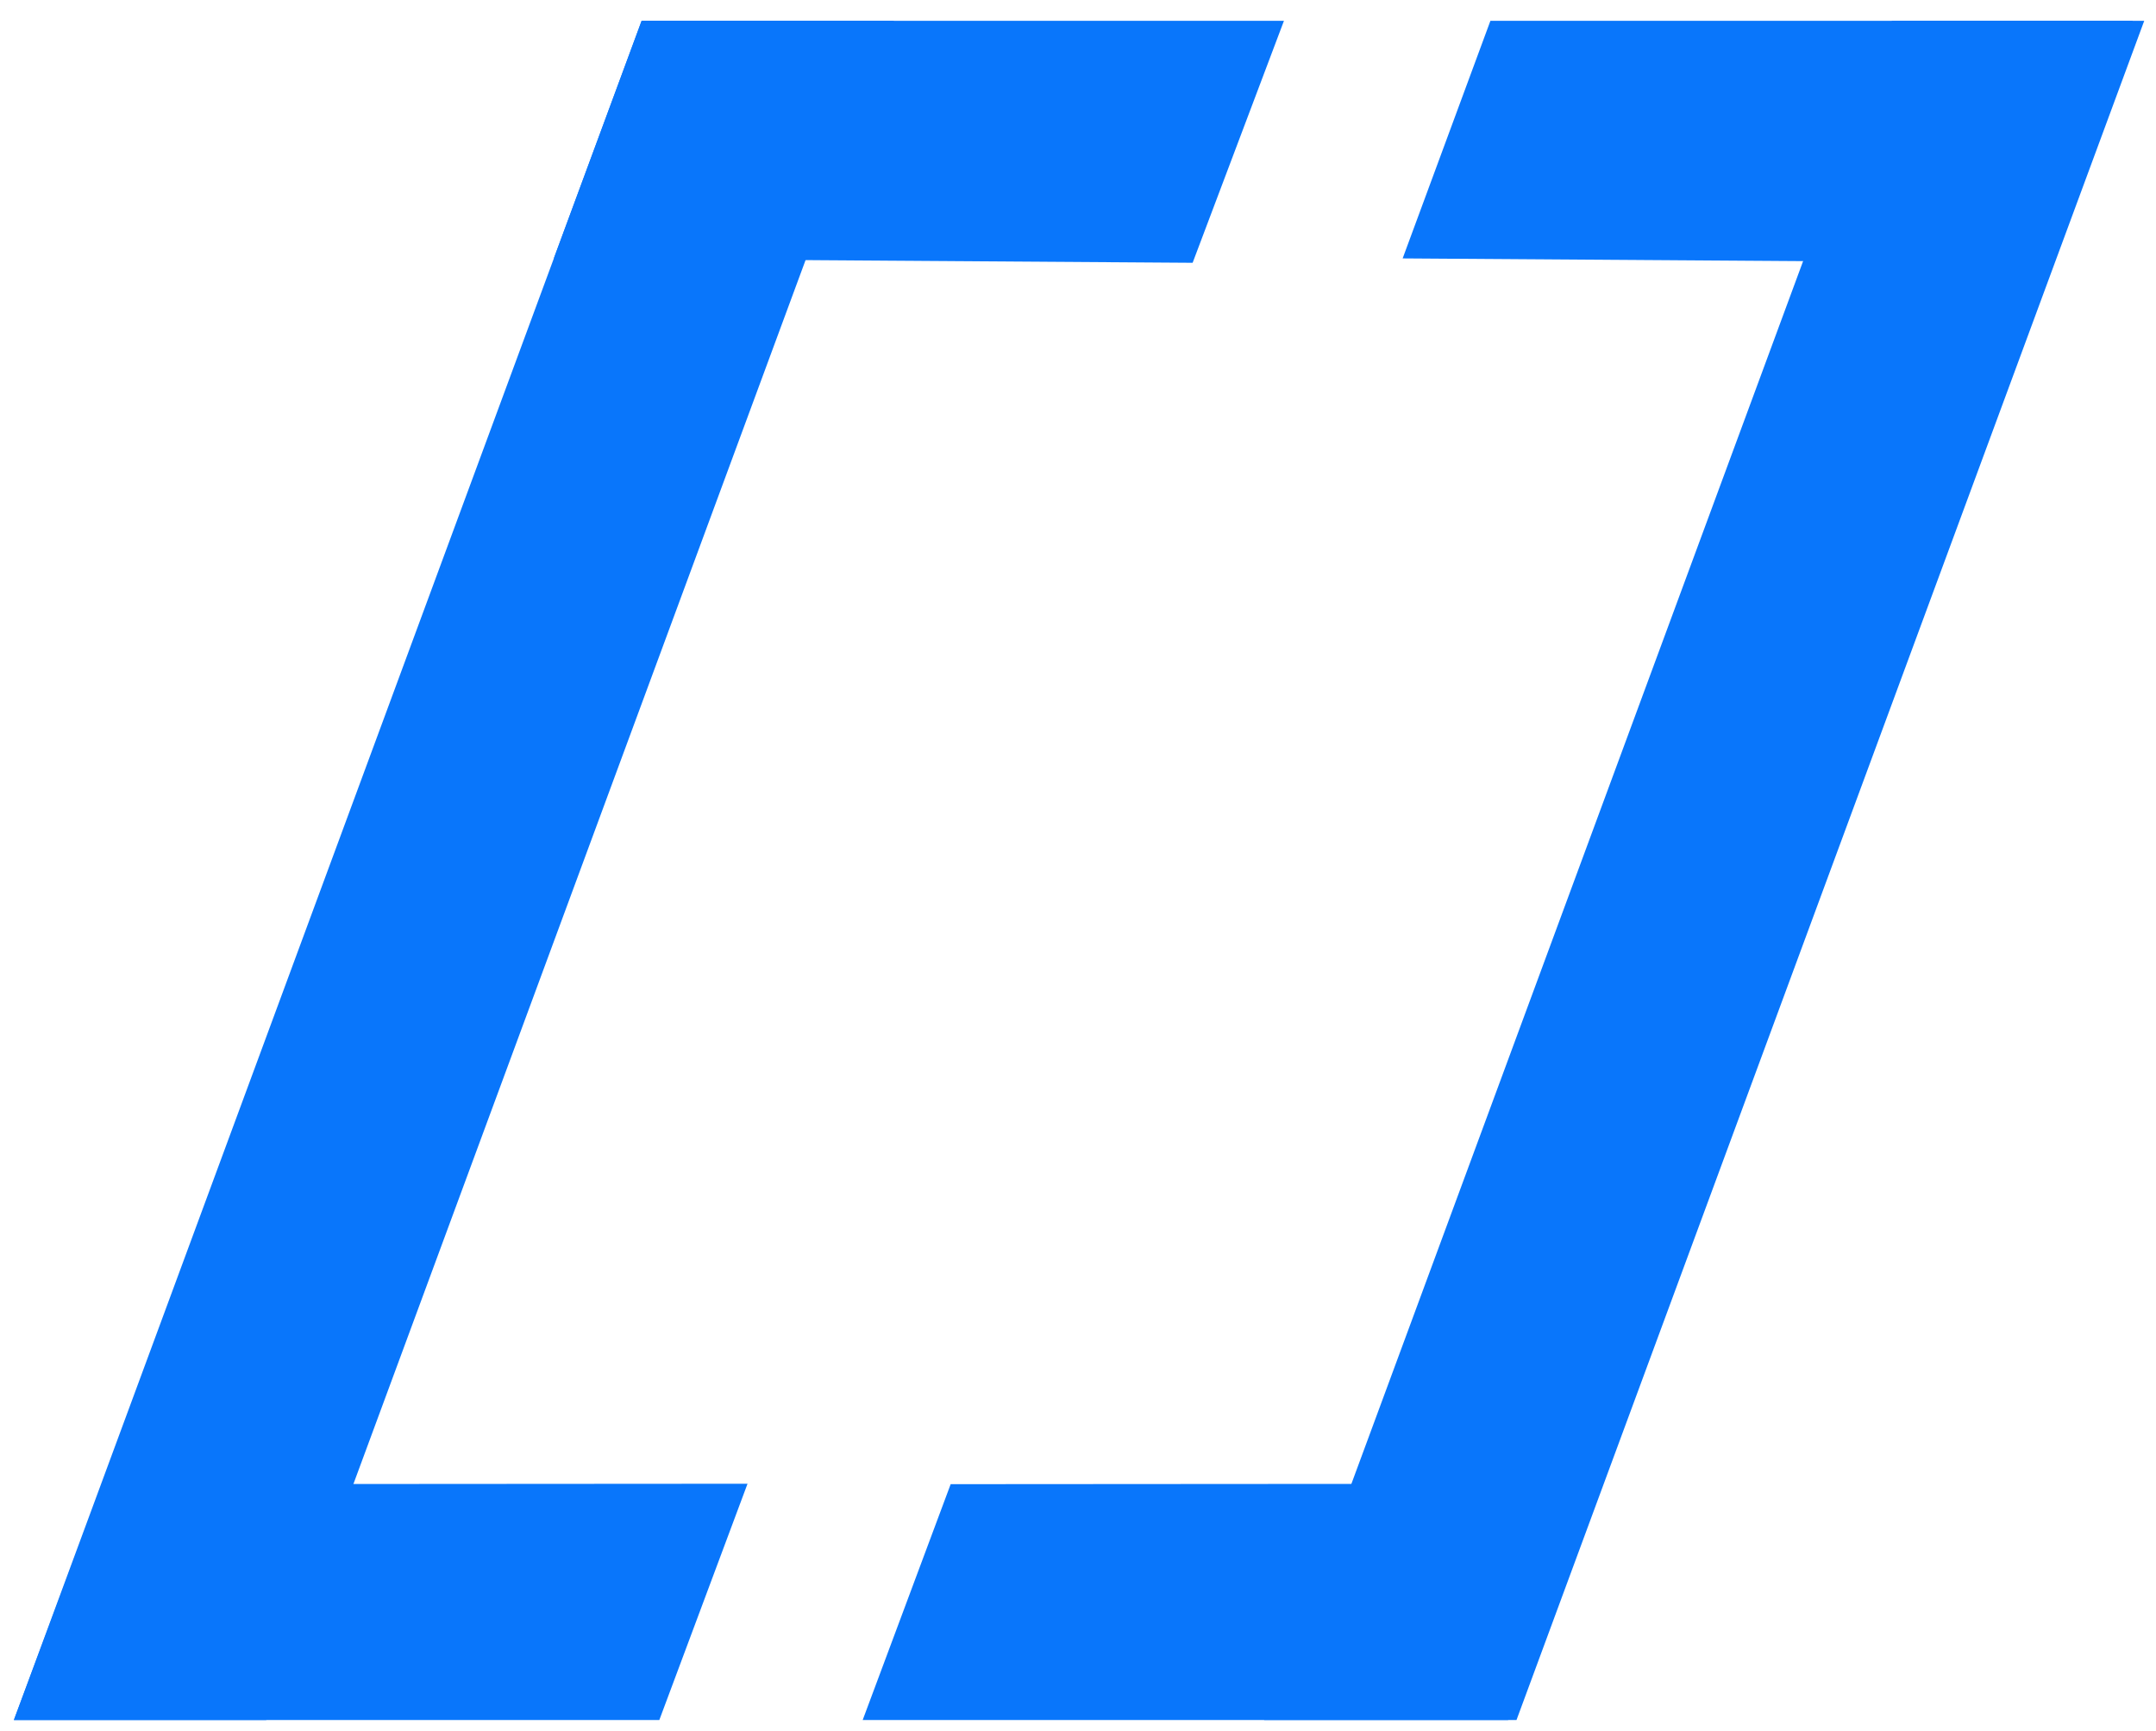 <?xml version="1.0" encoding="UTF-8"?> <svg xmlns="http://www.w3.org/2000/svg" width="71" height="57" viewBox="0 0 71 57" fill="none"><path d="M21.129 0.686H29.439L8.767 56.638H0.457L21.129 0.686Z" fill="#0976FB"></path><path d="M62.302 0.686H70.612L49.94 56.638H41.63L62.302 0.686Z" fill="#0976FB"></path><path d="M21.712 56.638L24.617 48.857L3.355 48.871L0.457 56.638H21.712Z" fill="#0976FB"></path><path d="M49.664 56.638L52.57 48.857L31.307 48.871L28.409 56.638H49.664Z" fill="#0976FB"></path><path d="M39.275 8.653L42.282 0.686L21.129 0.686L18.238 8.509L39.275 8.653Z" fill="#0976FB"></path><path d="M67.227 8.653L70.234 0.686L49.081 0.686L46.191 8.509L67.227 8.653Z" fill="#0976FB"></path></svg> 